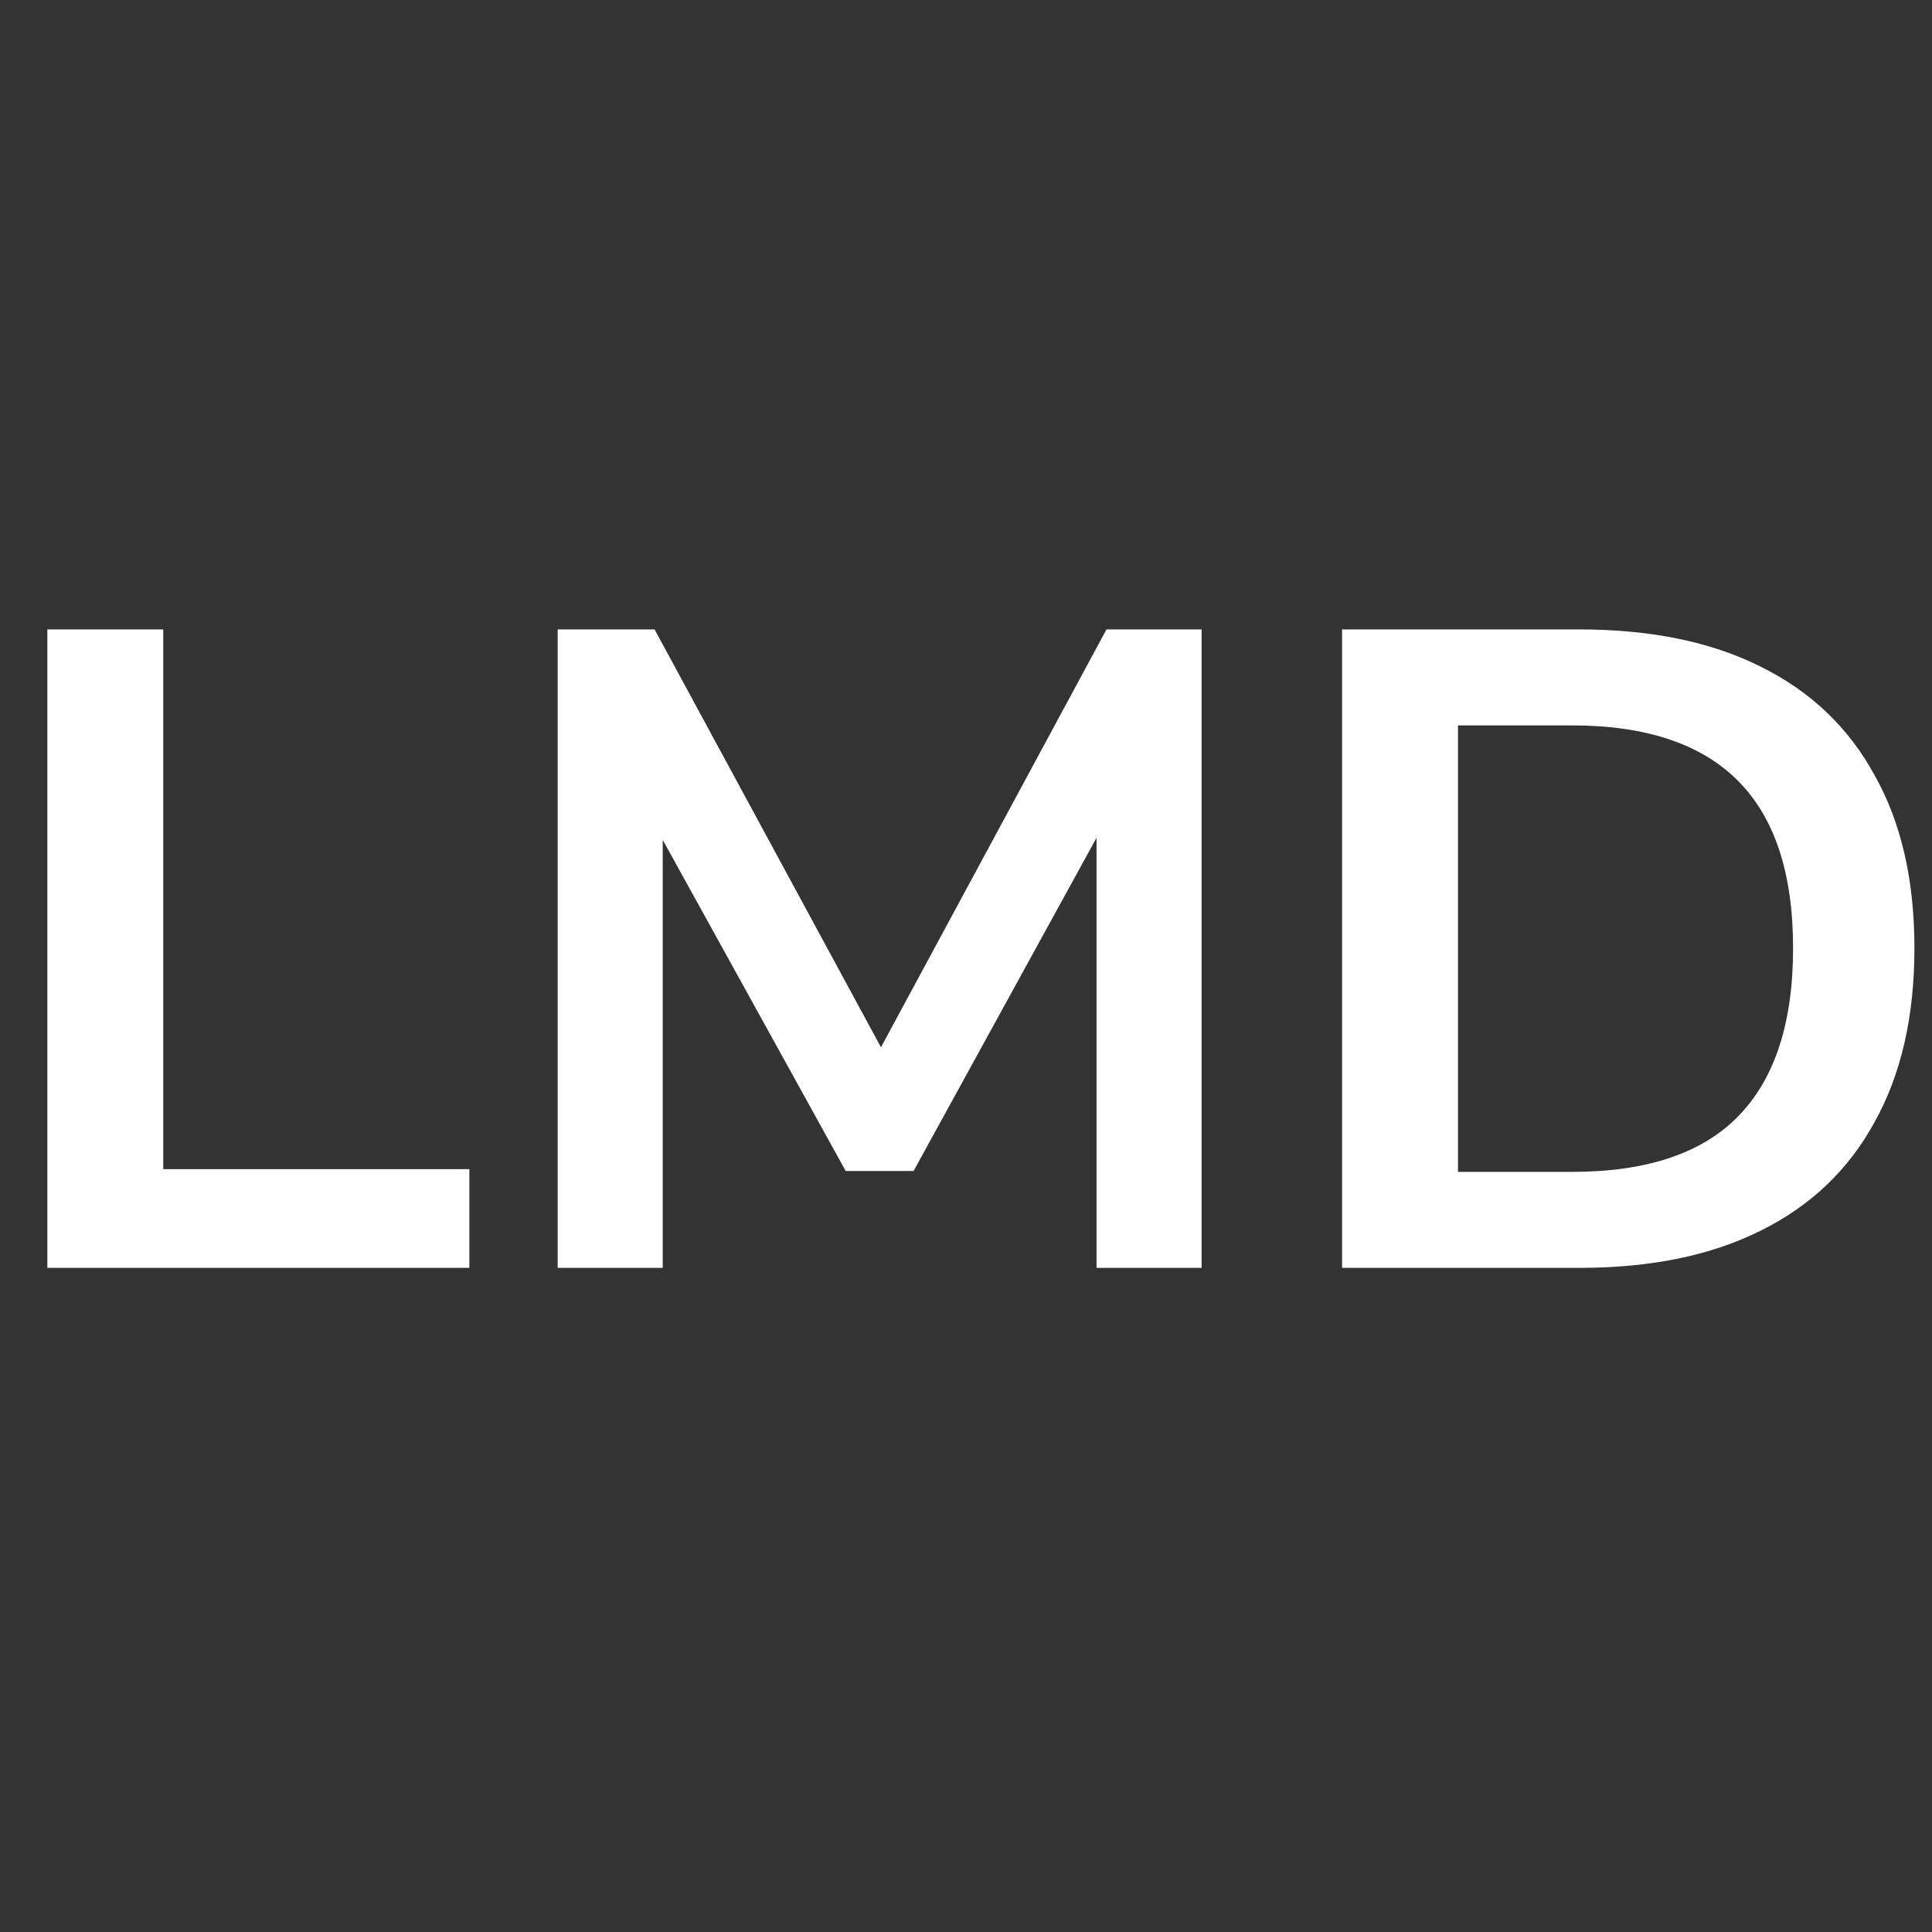 <svg xmlns="http://www.w3.org/2000/svg" width="32" height="32" fill="none" viewBox="0 0 32 32">
  <rect x="0" y="0" width="32" height="32" fill="#333333" stroke="none"/>
  <g clip-path="url(#a)">
    <path fill="#fff" d="M.784 21V10.425h1.92v8.94h5.07V21H.784Zm8.453 0V10.425h1.605l3.99 7.365h-.48l3.975-7.365h1.575V21h-1.74v-7.725h.33l-3.36 6.12h-1.125l-3.39-6.135h.36V21h-1.74Zm12.992 0V10.425h3.93c1.18 0 2.18.205 3 .615.83.41 1.46 1.01 1.89 1.8.44.78.66 1.735.66 2.865 0 1.13-.22 2.09-.66 2.88-.43.79-1.06 1.39-1.89 1.8-.82.41-1.82.615-3 .615h-3.93Zm1.92-1.59h1.89c1.23 0 2.145-.305 2.745-.915.61-.62.915-1.55.915-2.79s-.305-2.165-.915-2.775c-.61-.61-1.525-.915-2.745-.915h-1.89v7.395Z"/>
  </g>
  <defs>
    <clipPath id="a">
      <path fill="#fff" d="M0 0h32v32H0z"/>
    </clipPath>
  </defs>
</svg>
